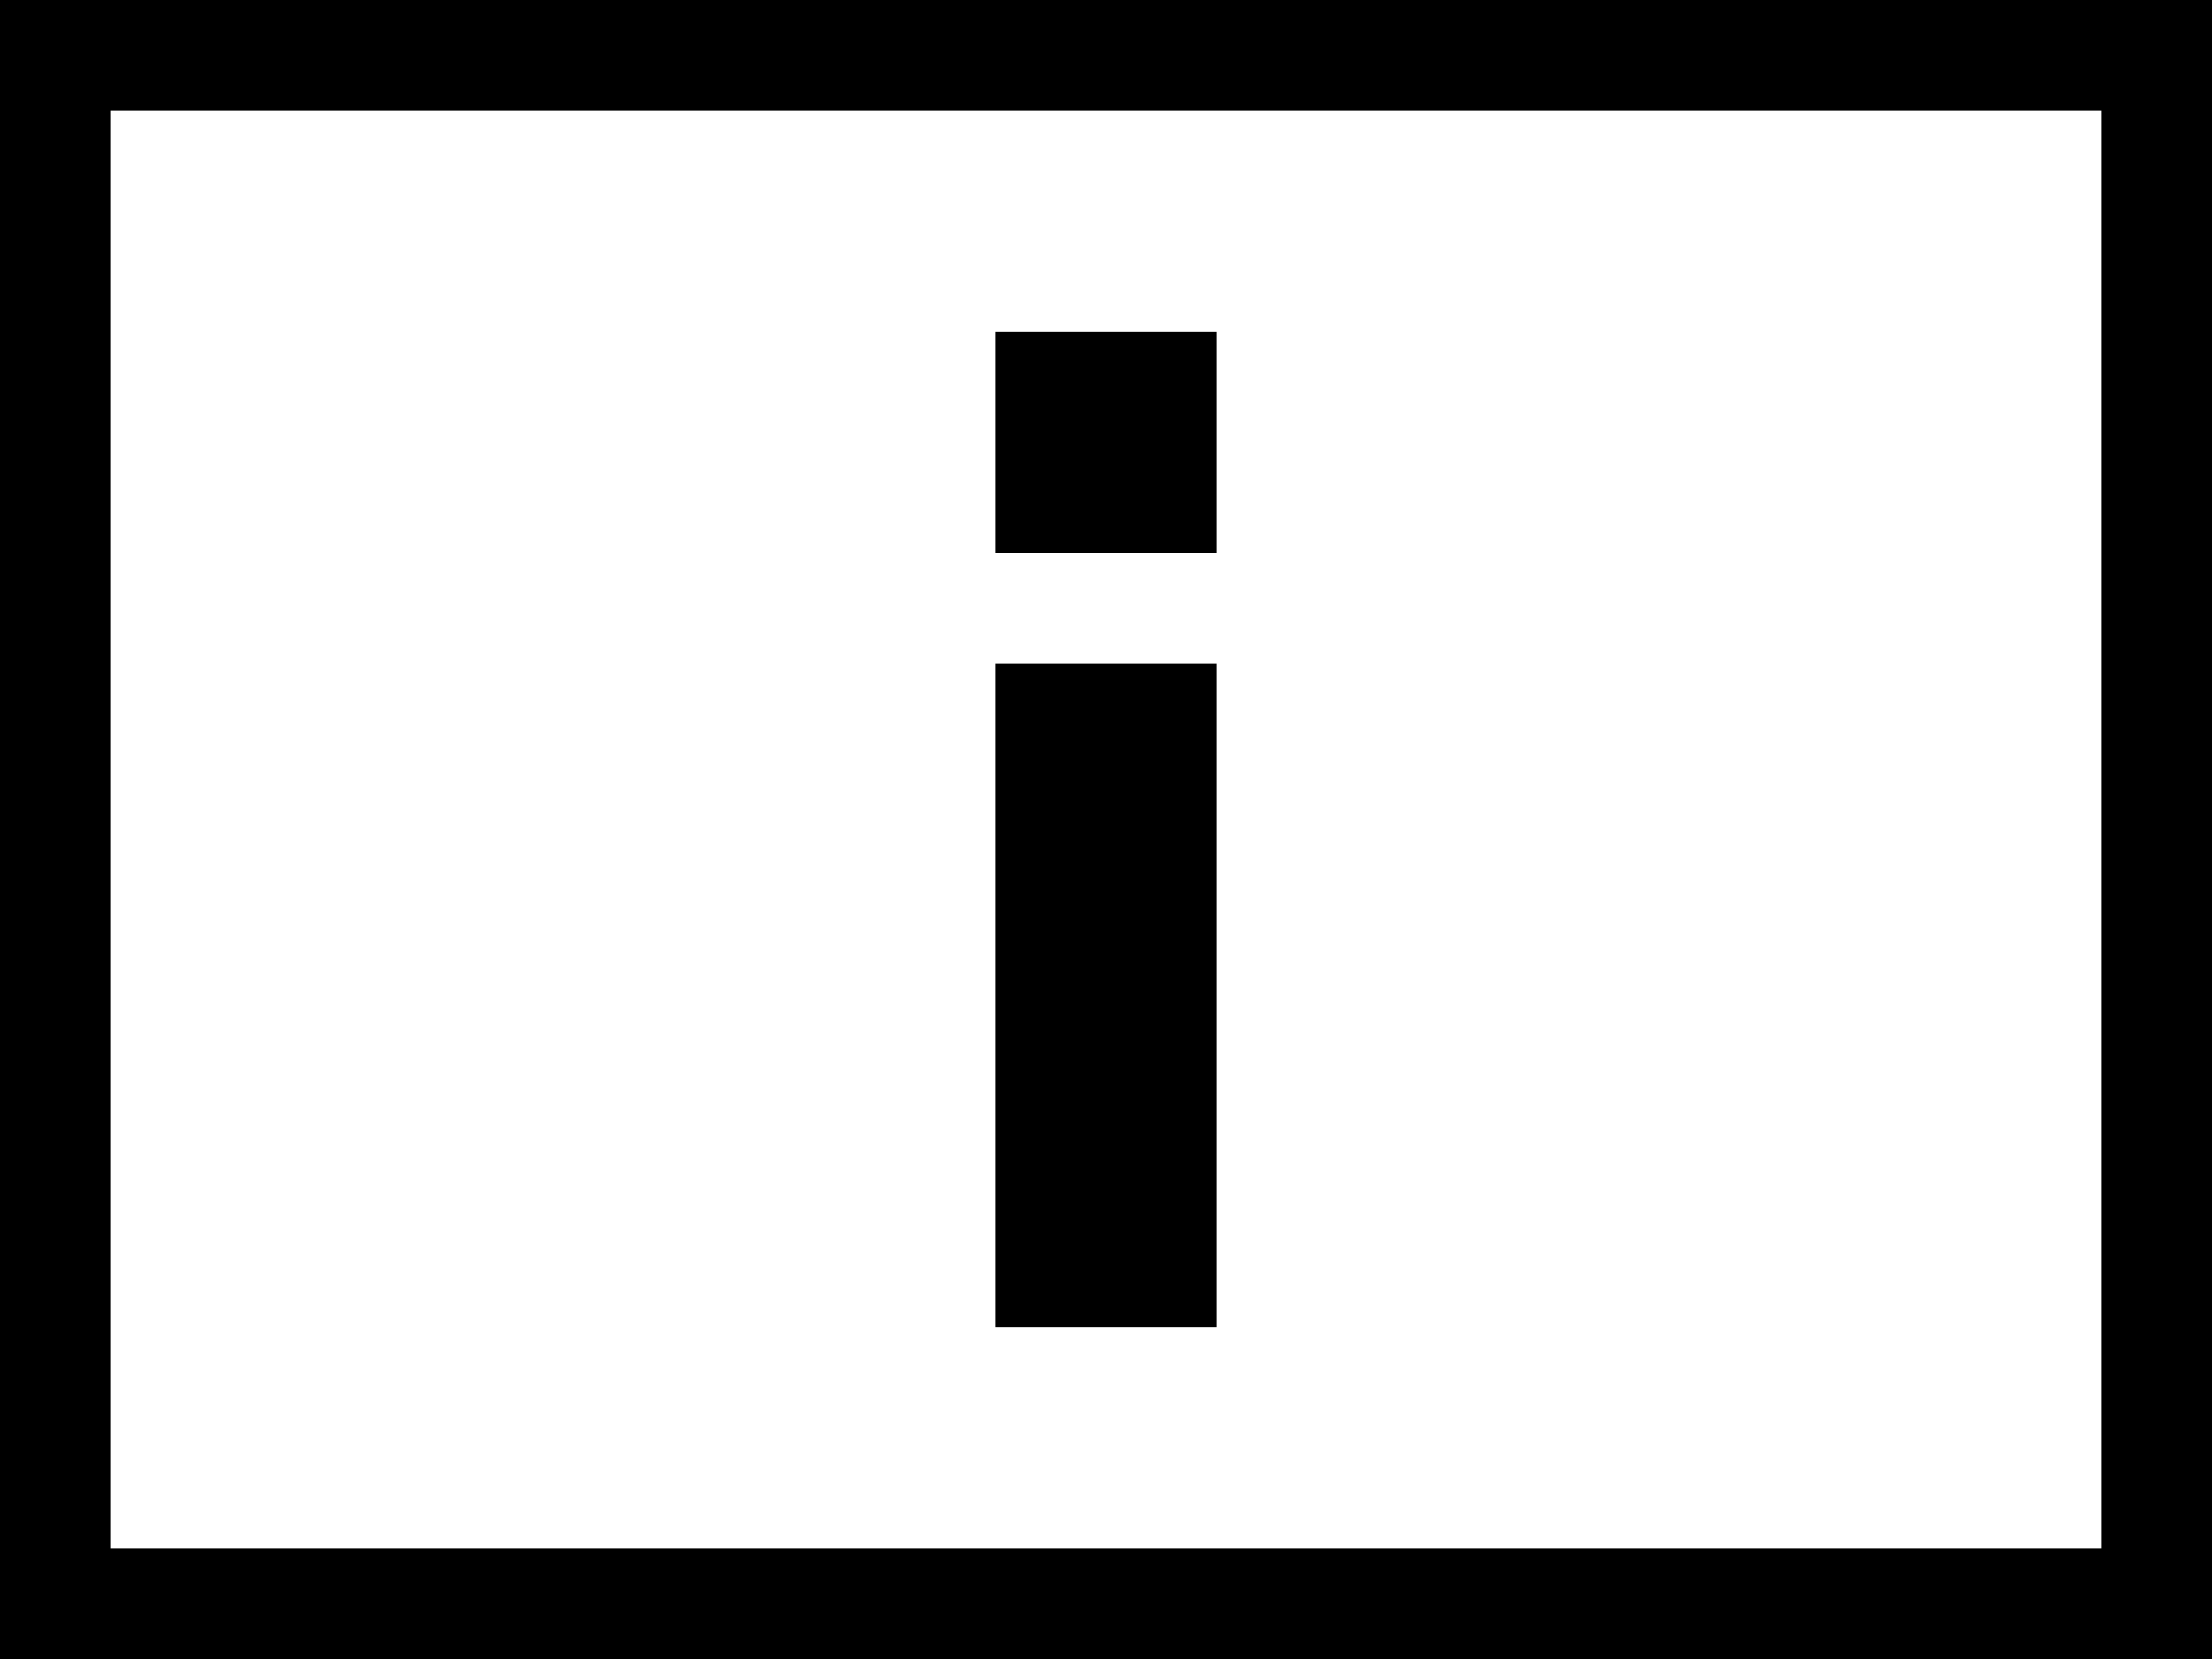 <svg width="20" height="15" viewBox="0 0 20 15" fill="none" xmlns="http://www.w3.org/2000/svg">
<rect x="0.5" y="0.5" width="19" height="14" stroke="black"/>
<path d="M11 6H9V12H11V6Z" fill="black"/>
<path d="M11 3H9V5H11V3Z" fill="black"/>
</svg>
